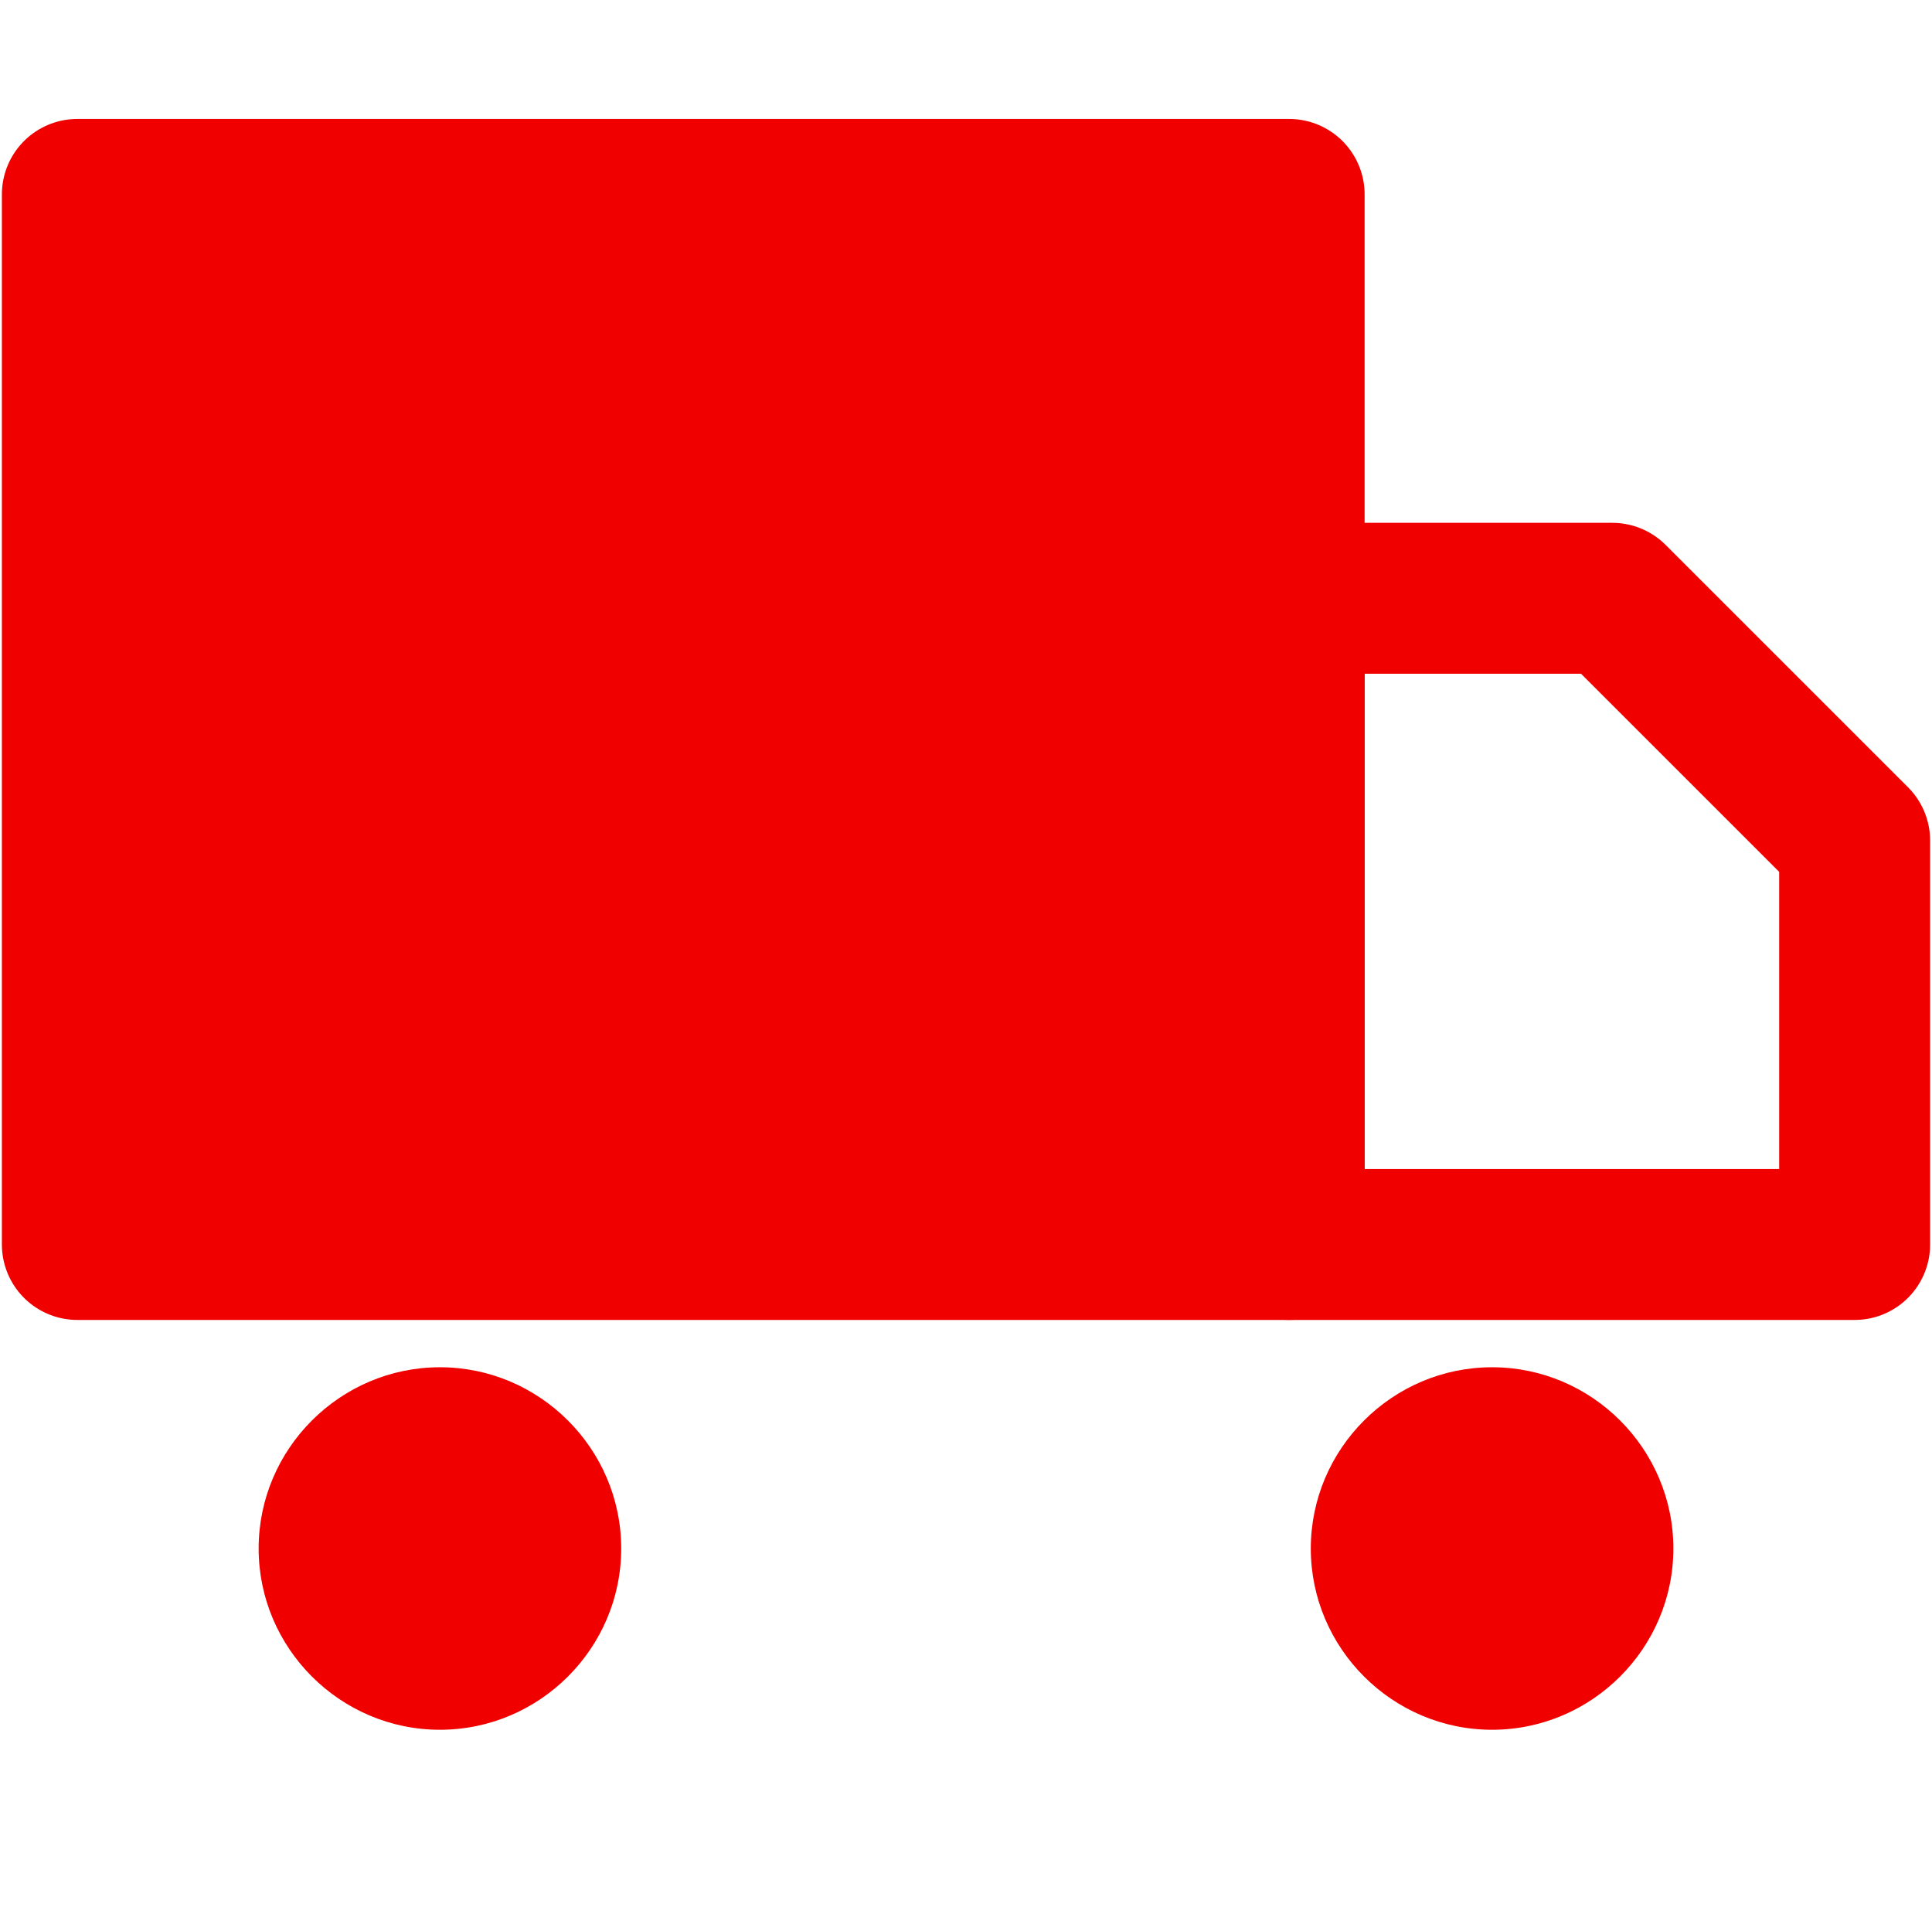 <svg width="512" height="510" viewBox="0 0 512 510" fill="none" xmlns="http://www.w3.org/2000/svg">
<path d="M116.584 362.388C90.161 362.388 68.542 384.007 68.542 410.43C68.542 436.853 90.161 458.472 116.584 458.472C143.007 458.472 164.626 436.853 164.626 410.43C164.626 384.007 143.007 362.388 116.584 362.388Z" fill="#F10000"/>
<path d="M395.417 362.388C368.994 362.388 347.375 384.007 347.375 410.43C347.375 436.853 368.994 458.472 395.417 458.472C421.84 458.472 443.459 436.853 443.459 410.43C443.459 384.007 421.84 362.388 395.417 362.388Z" fill="#F10000"/>
<path d="M341.636 51.528H20.5V329.847H341.636V51.528Z" fill="#F10000" stroke="#F10000" stroke-width="40" stroke-linecap="round" stroke-linejoin="round"/>
<path d="M341.636 158.574H427.273L491.5 222.801V329.846H341.636V158.574Z" stroke="#F10000" stroke-width="40" stroke-linecap="round" stroke-linejoin="round"/>
</svg>
